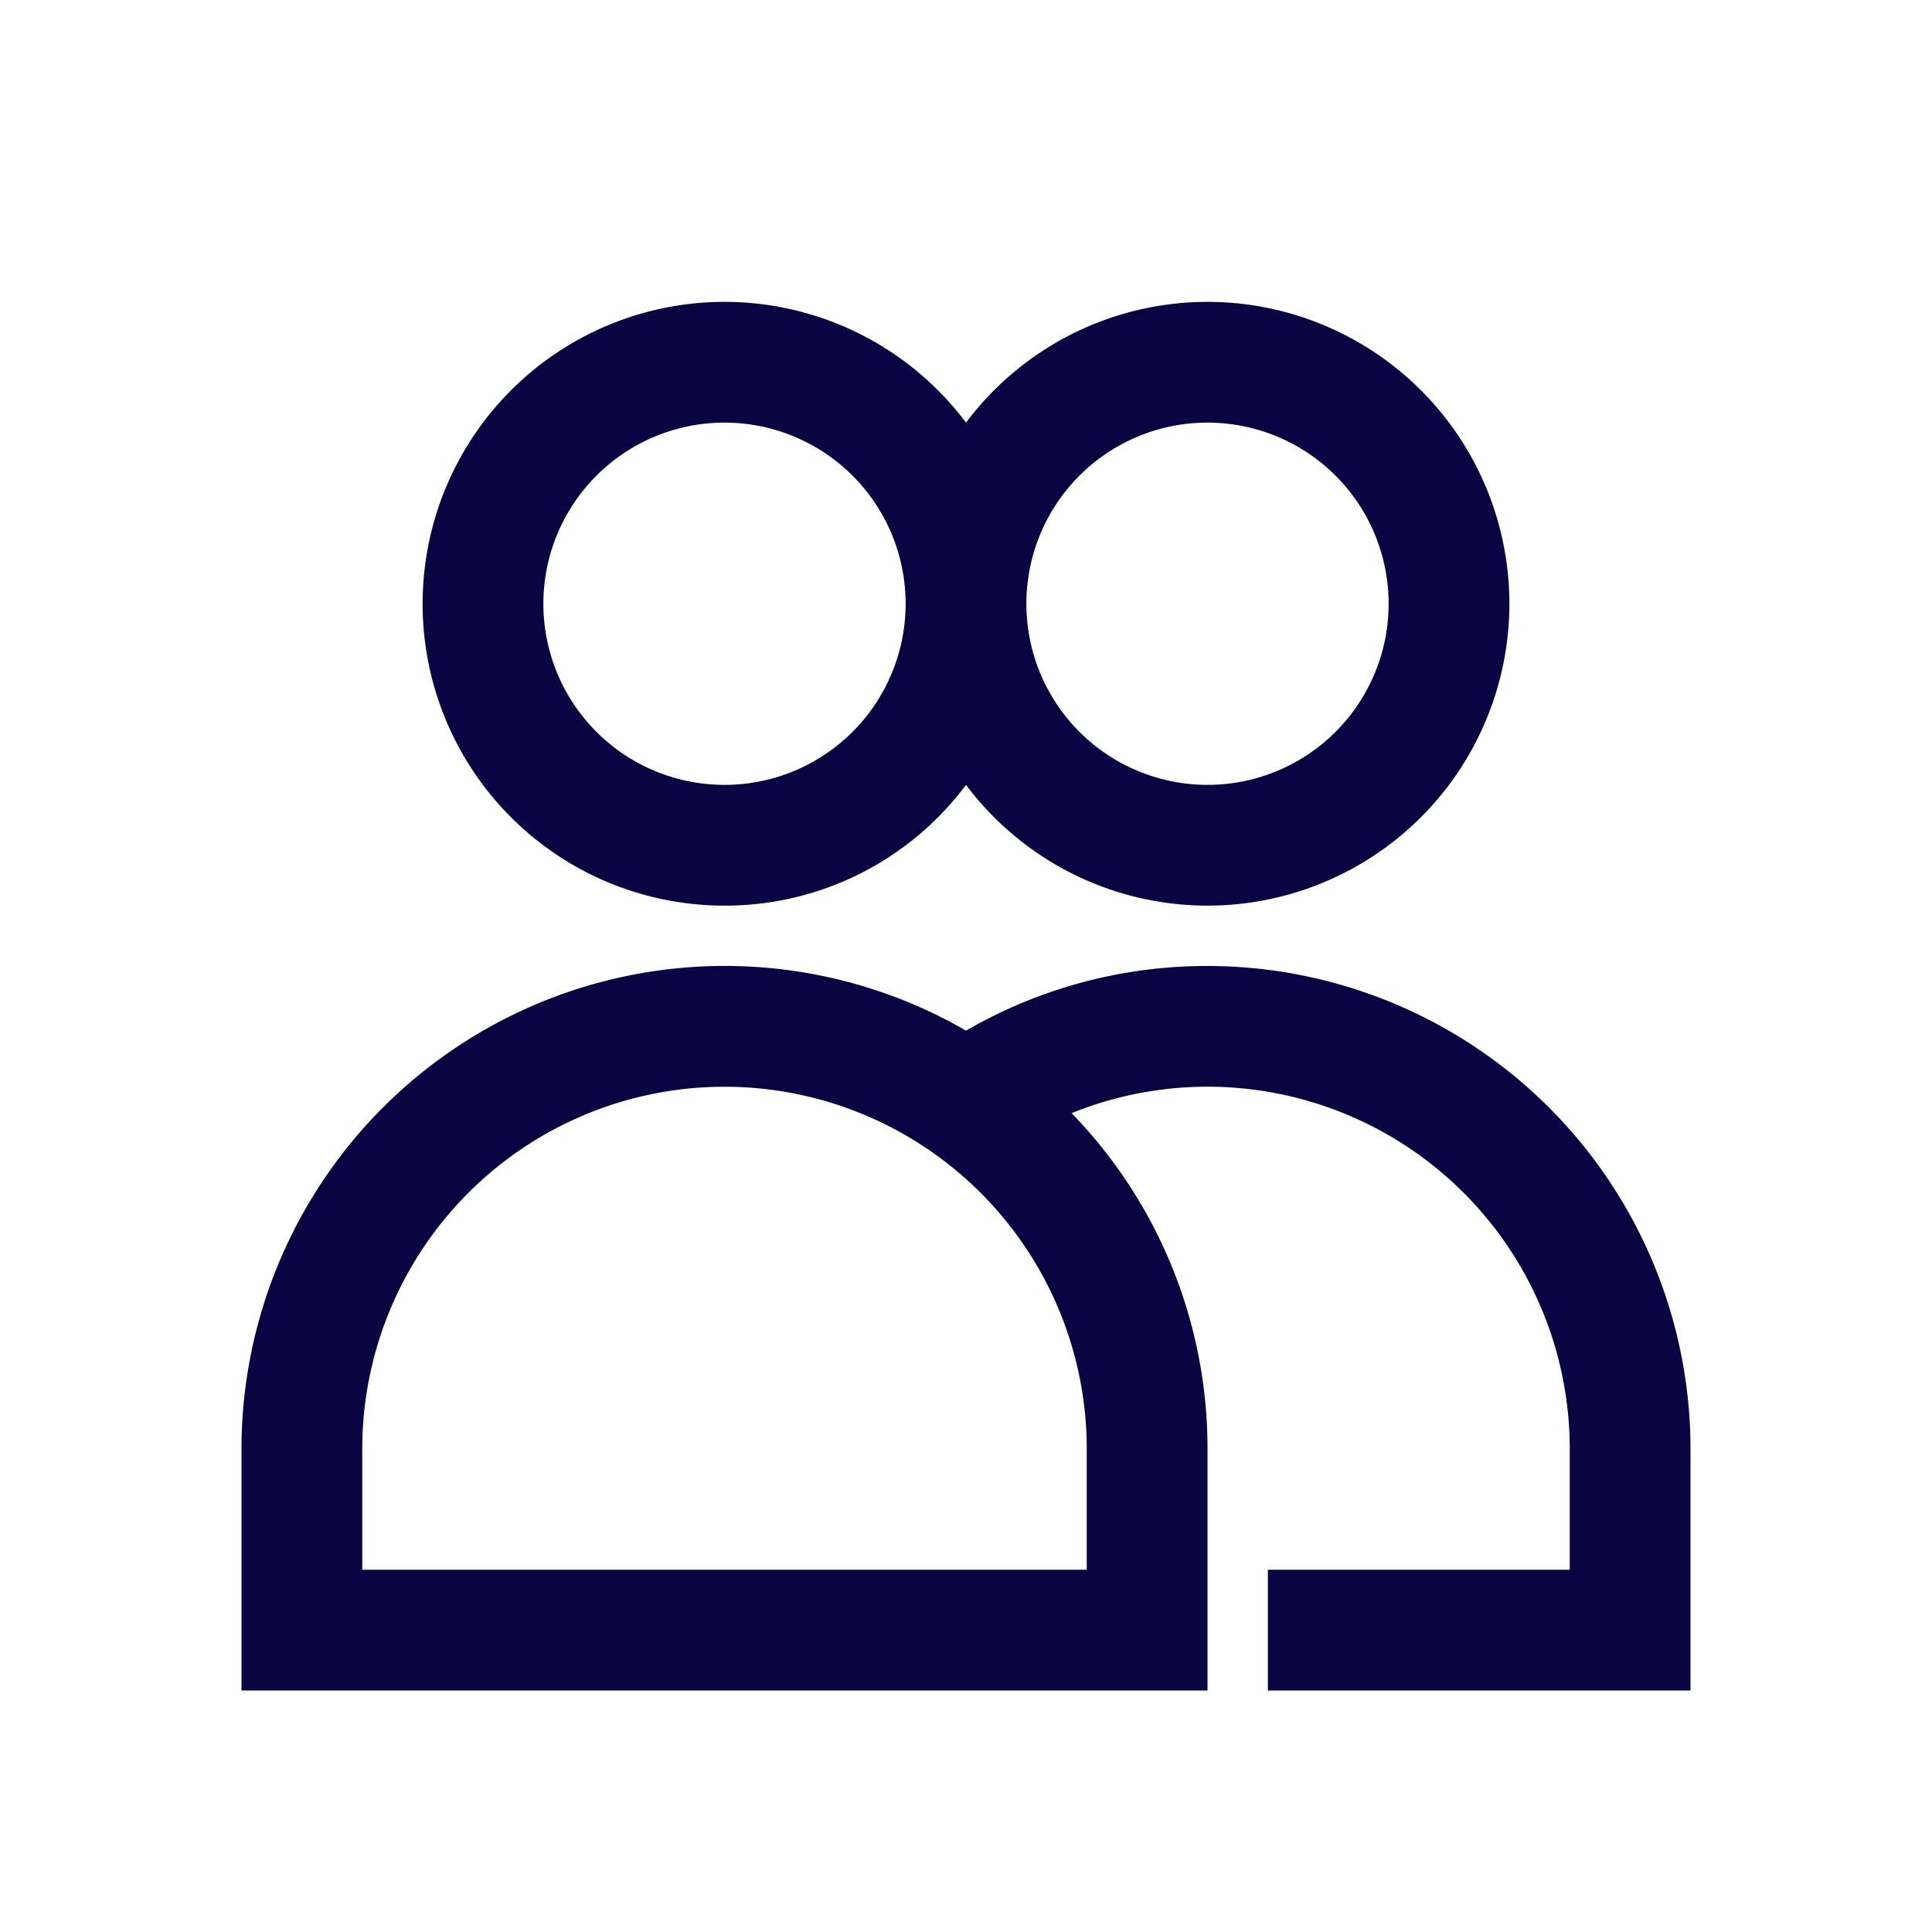 <svg xmlns="http://www.w3.org/2000/svg" width="800" height="800" fill="none" viewBox="0 0 24 24"><path fill="#080341" fill-rule="evenodd" d="M3 18a6.002 6.002 0 0 1 8.018-5.652c.343.122.671.275.982.455A5.965 5.965 0 0 1 15 12a6.002 6.002 0 0 1 6 6v3h-5.25v-1.5h3.75V18a4.5 4.5 0 0 0-6.188-4.172A5.98 5.98 0 0 1 15 18v3H3v-3zm6-6.75A3.748 3.748 0 0 1 5.25 7.5 3.75 3.75 0 0 1 12 5.25a3.75 3.75 0 1 1 0 4.5 3.733 3.733 0 0 1-3 1.5zM13.5 18v1.5h-9V18a4.5 4.5 0 1 1 9 0zM11.25 7.5a2.25 2.25 0 1 1-4.5 0 2.25 2.25 0 0 1 4.5 0zM15 5.25a2.25 2.25 0 1 0 0 4.5 2.25 2.25 0 0 0 0-4.5z" clip-rule="evenodd"/></svg>